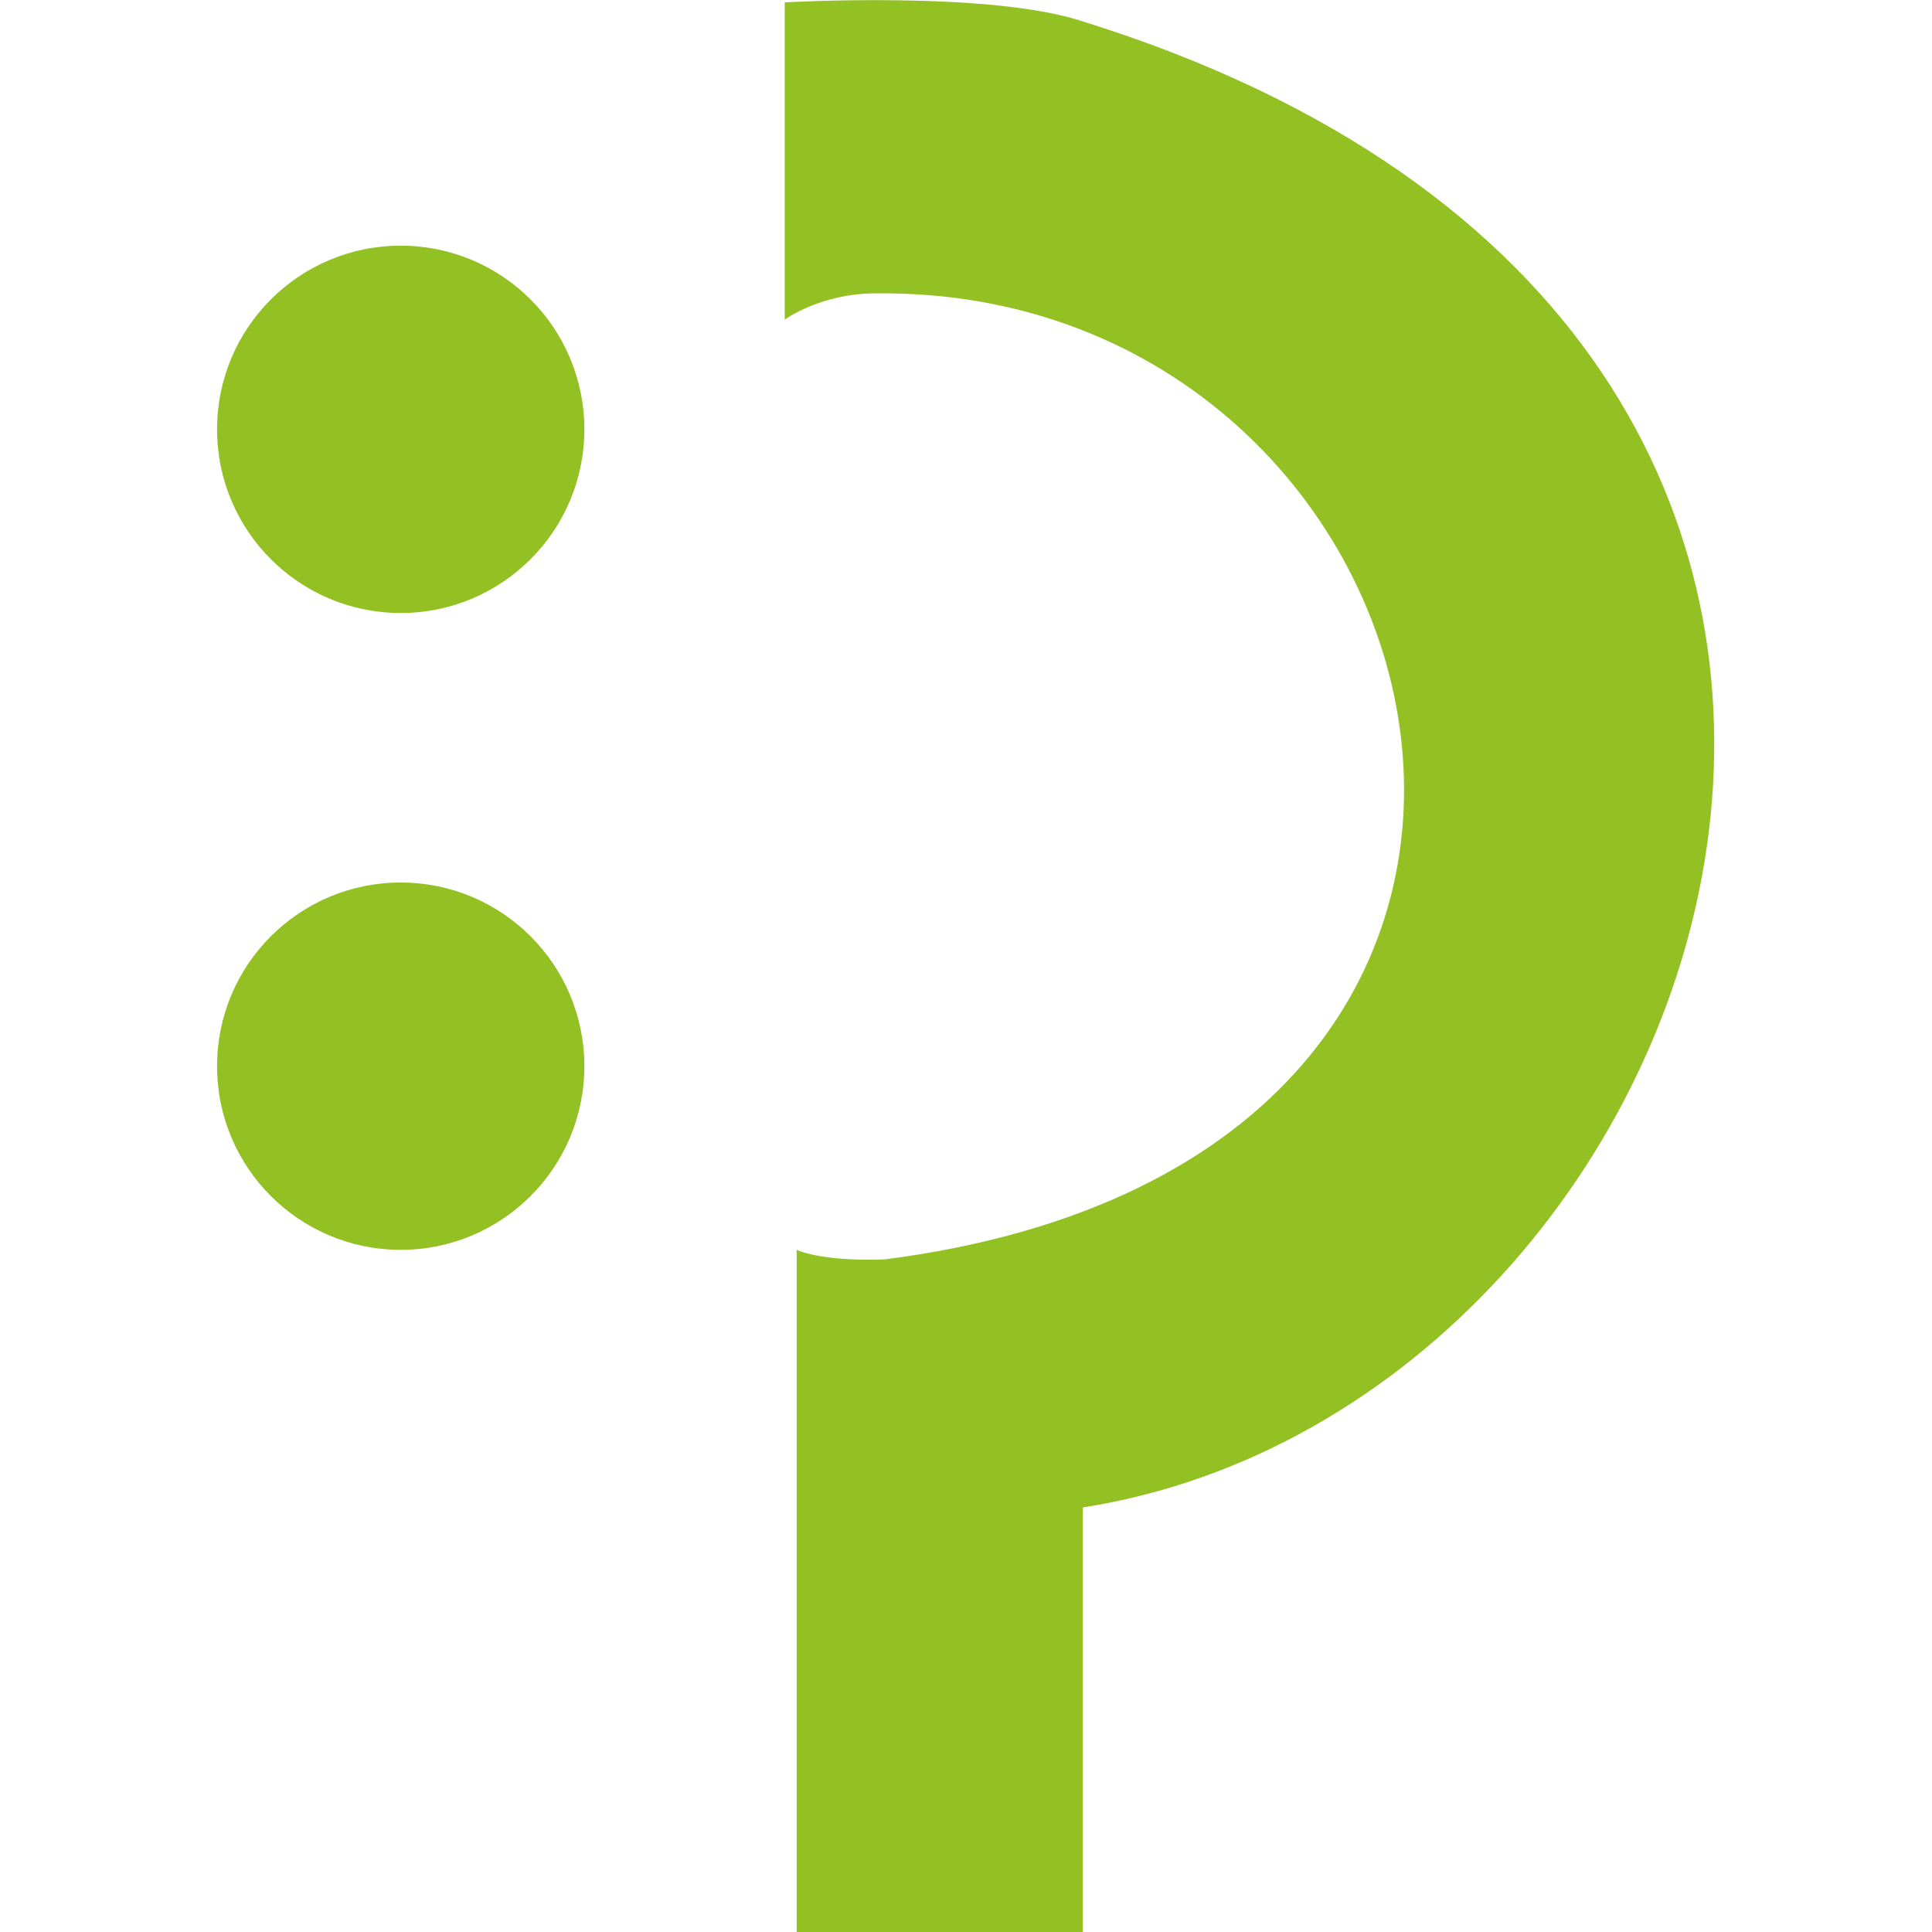 <?xml version="1.0" encoding="utf-8"?>
<!-- Generator: Adobe Illustrator 24.3.0, SVG Export Plug-In . SVG Version: 6.00 Build 0)  -->
<svg version="1.1" id="Ebene_1" xmlns="http://www.w3.org/2000/svg" xmlns:xlink="http://www.w3.org/1999/xlink" x="0px" y="0px"
	 viewBox="0 0 81 81" style="enable-background:new 0 0 81 81;" xml:space="preserve">
<style type="text/css">
	.st0{fill:#93C022;}
</style>
<circle class="st0" cx="16.8" cy="18" r="7.7"/>
<circle class="st0" cx="16.8" cy="44.7" r="7.7"/>
<path class="st0" d="M32.9,0.1v13.3c0,0,1.5-1.1,3.8-1.1c24.8-0.3,33.8,36.2,0.4,40.5c-2.7,0.1-3.7-0.4-3.7-0.4V81h12V63.2
	c27.4-4.3,42.4-49.1,0-62.3C41.5-0.4,32.9,0.1,32.9,0.1z"/>
</svg>
